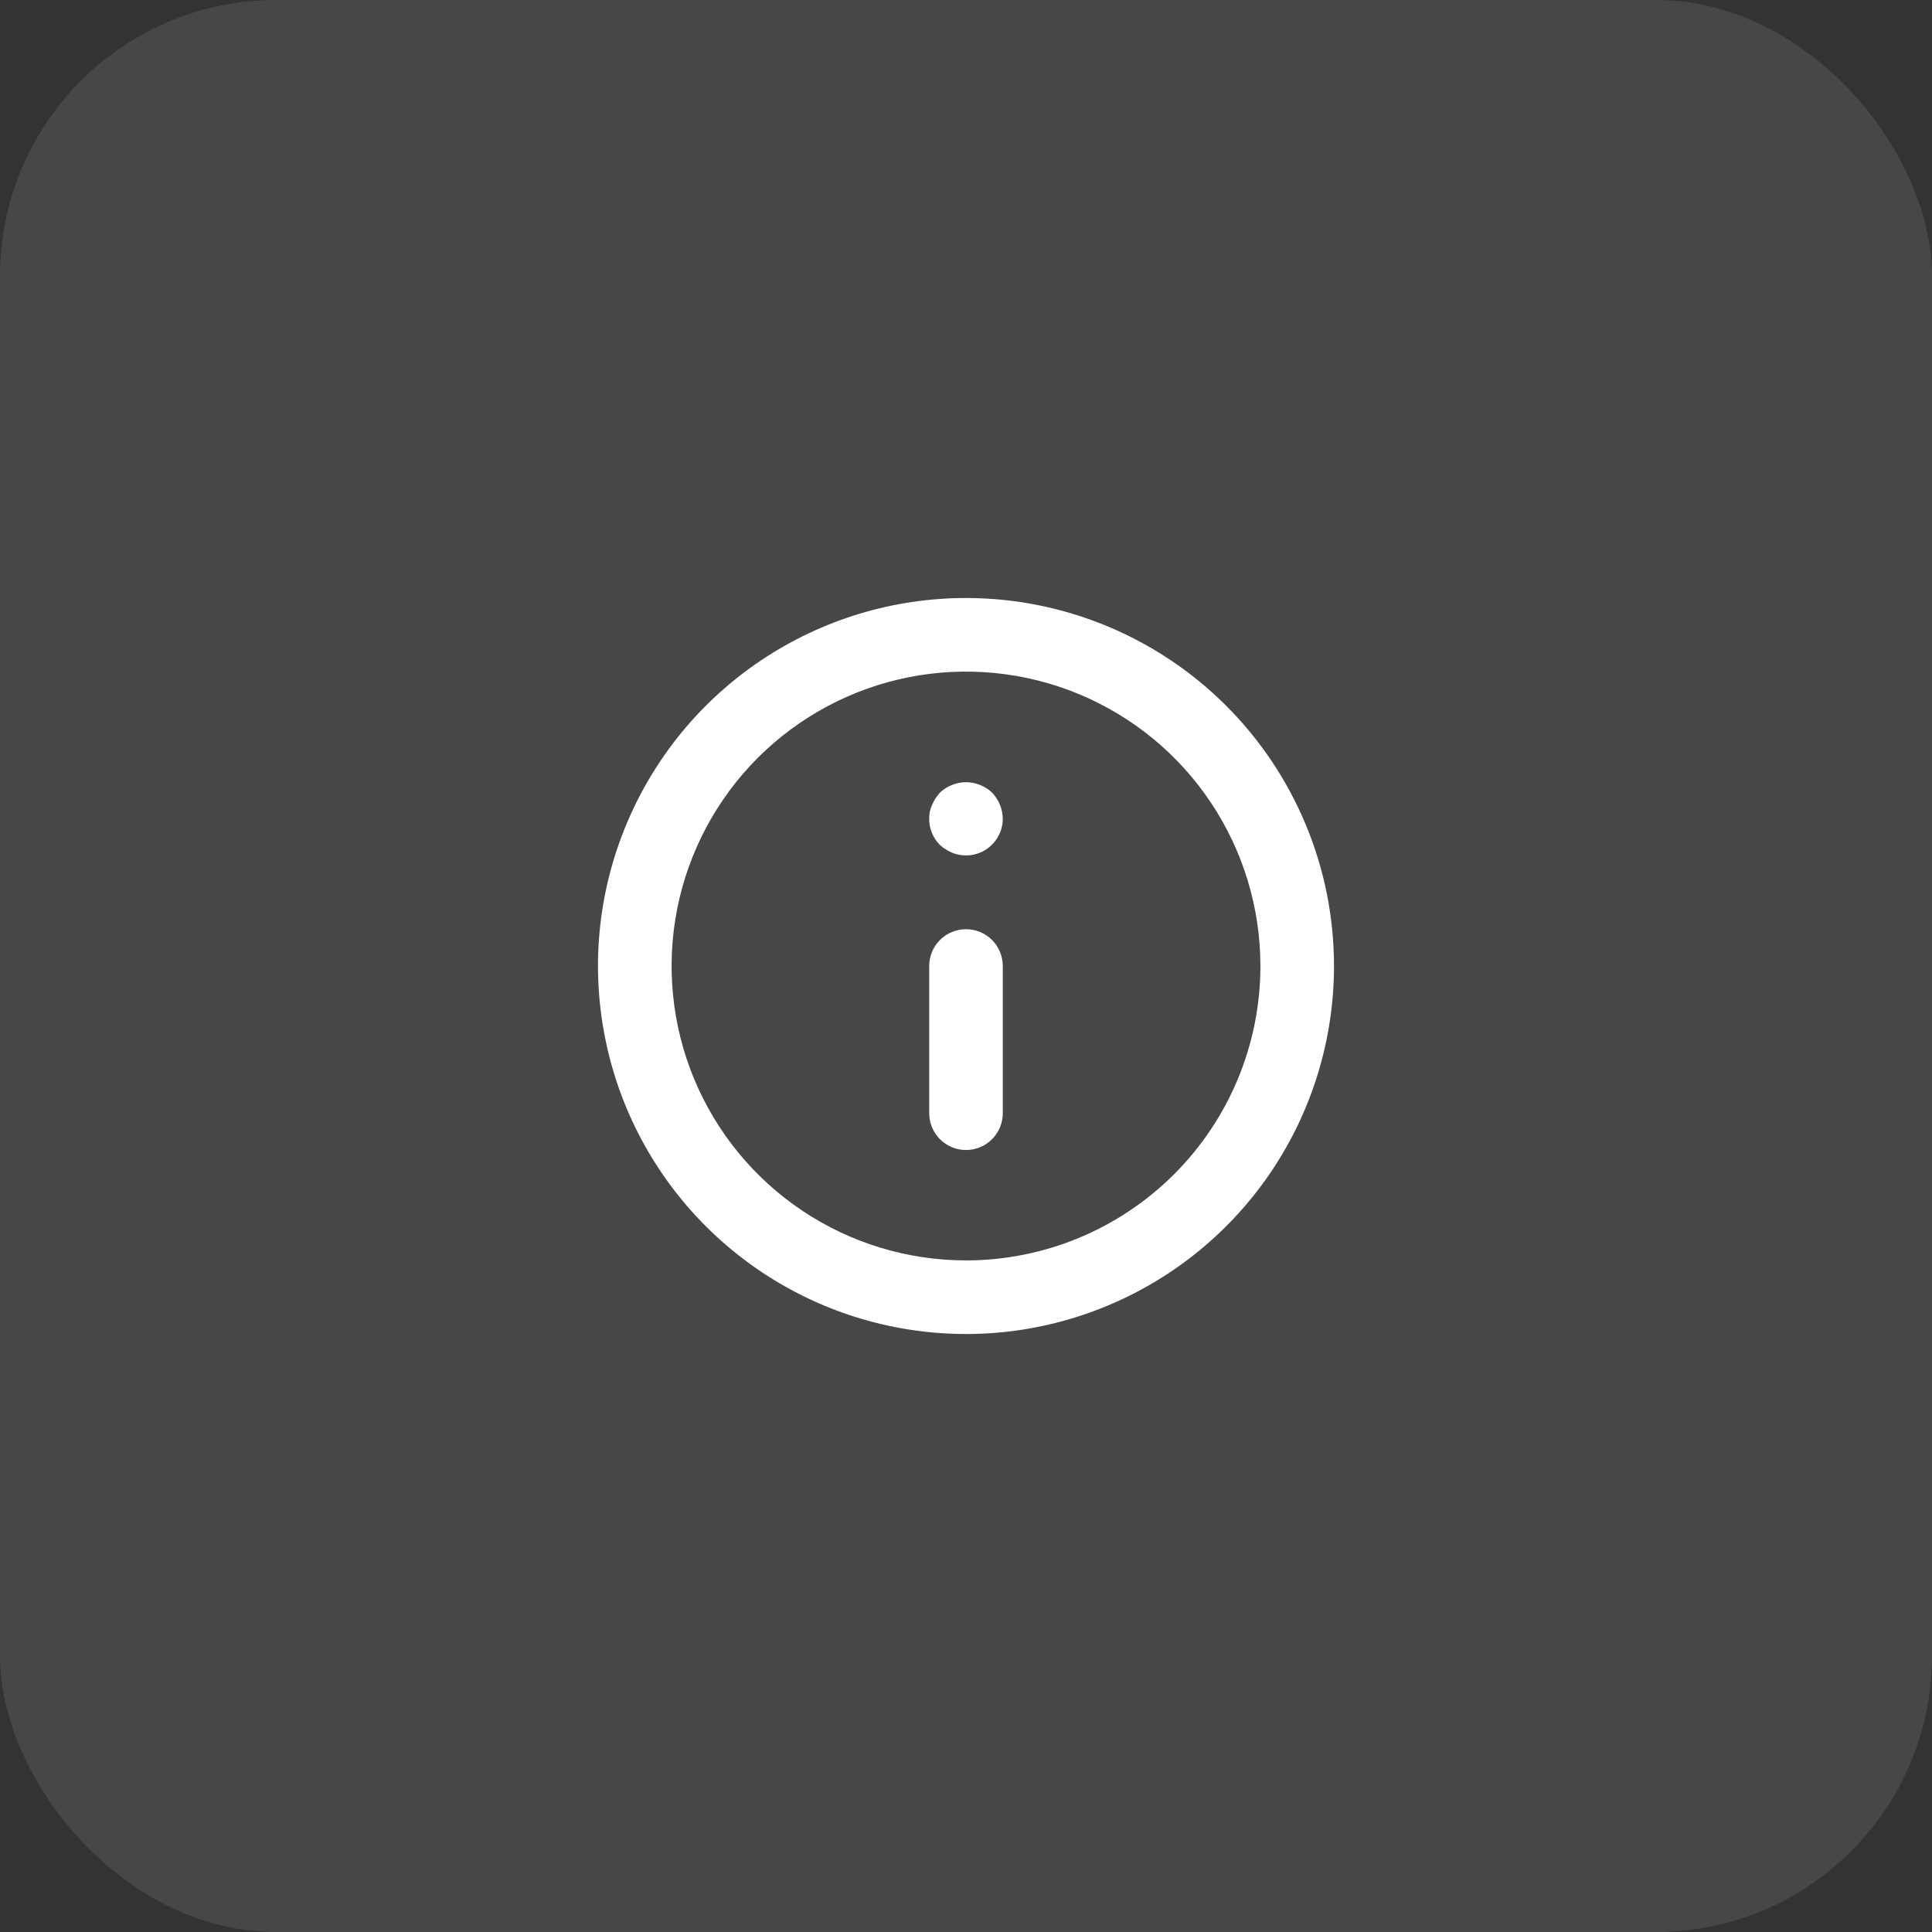 <svg width="70" height="70" viewBox="0 0 70 70" fill="none" xmlns="http://www.w3.org/2000/svg">
<rect x="0" y="0" width="70" height="70" fill="#333333" stroke="none"/>
<rect opacity="0.1" width="70" height="70" rx="10" fill="white"/>
<path d="M35 33.667C34.646 33.667 34.307 33.807 34.057 34.057C33.807 34.307 33.667 34.646 33.667 35V40.333C33.667 40.687 33.807 41.026 34.057 41.276C34.307 41.526 34.646 41.667 35 41.667C35.354 41.667 35.693 41.526 35.943 41.276C36.193 41.026 36.333 40.687 36.333 40.333V35C36.333 34.646 36.193 34.307 35.943 34.057C35.693 33.807 35.354 33.667 35 33.667ZM35.507 28.44C35.182 28.307 34.818 28.307 34.493 28.44C34.33 28.503 34.18 28.599 34.053 28.72C33.936 28.85 33.841 28.998 33.773 29.16C33.699 29.318 33.662 29.492 33.667 29.667C33.666 29.842 33.699 30.016 33.766 30.179C33.832 30.341 33.93 30.489 34.053 30.613C34.183 30.731 34.332 30.826 34.493 30.893C34.695 30.976 34.915 31.008 35.132 30.987C35.349 30.965 35.558 30.891 35.74 30.769C35.921 30.648 36.071 30.484 36.174 30.292C36.278 30.1 36.332 29.885 36.333 29.667C36.328 29.314 36.19 28.976 35.947 28.72C35.82 28.599 35.67 28.503 35.507 28.44ZM35 21.667C32.363 21.667 29.785 22.449 27.592 23.914C25.4 25.379 23.691 27.461 22.682 29.898C21.672 32.334 21.408 35.015 21.923 37.601C22.437 40.188 23.707 42.563 25.572 44.428C27.437 46.293 29.812 47.563 32.399 48.077C34.985 48.592 37.666 48.328 40.102 47.318C42.539 46.309 44.621 44.6 46.086 42.408C47.551 40.215 48.333 37.637 48.333 35C48.333 33.249 47.989 31.515 47.318 29.898C46.648 28.28 45.666 26.81 44.428 25.572C43.19 24.334 41.72 23.352 40.102 22.682C38.485 22.012 36.751 21.667 35 21.667ZM35 45.667C32.89 45.667 30.828 45.041 29.074 43.869C27.32 42.697 25.953 41.031 25.145 39.082C24.338 37.133 24.127 34.988 24.538 32.919C24.95 30.85 25.966 28.949 27.457 27.457C28.949 25.966 30.85 24.95 32.919 24.538C34.988 24.127 37.133 24.338 39.082 25.145C41.031 25.953 42.697 27.32 43.869 29.074C45.041 30.828 45.667 32.89 45.667 35C45.667 37.829 44.543 40.542 42.542 42.542C40.542 44.543 37.829 45.667 35 45.667Z" fill="white"/>
</svg>
